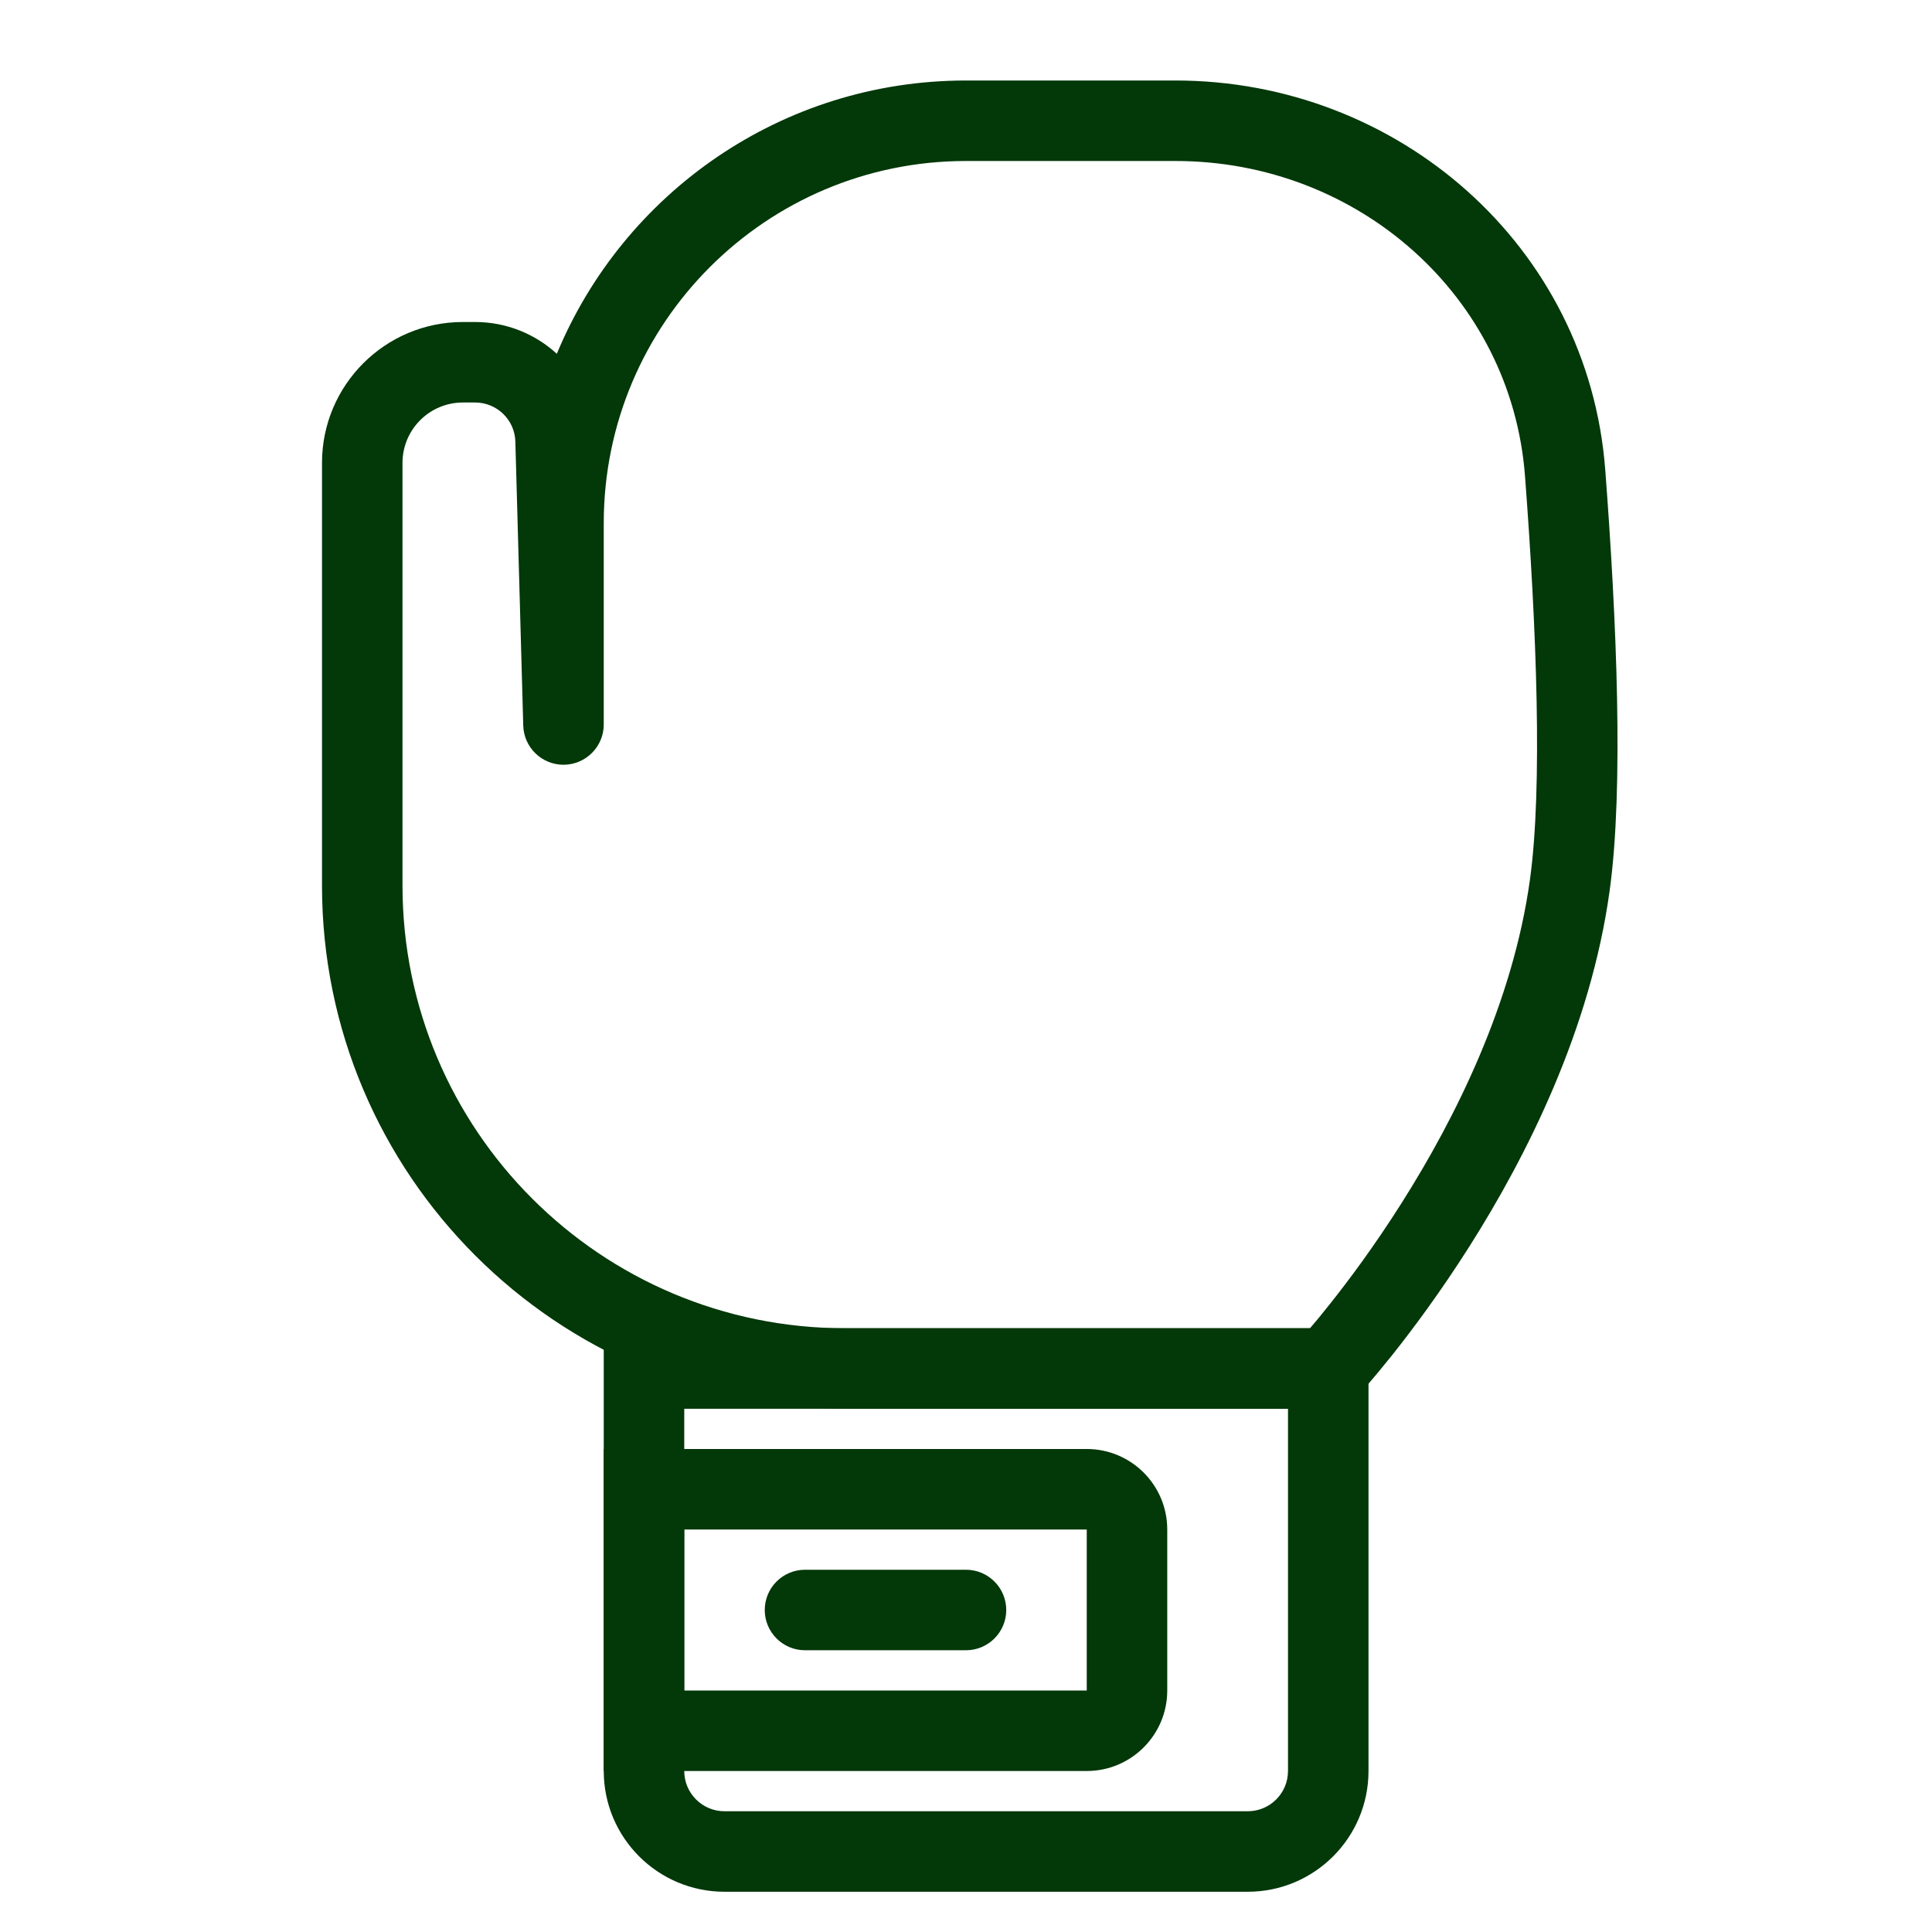 <svg width="24" height="24" viewBox="0 0 24 24" fill="none" xmlns="http://www.w3.org/2000/svg">
<g clip-path="url(#clip0_21_69)">
<g clip-path="url(#clip1_21_69)">
<path fill-rule="evenodd" clip-rule="evenodd" d="M12 2C9.515 2 7.5 4.015 7.5 6.5V9C7.5 9.273 7.28 9.496 7.007 9.5C6.734 9.504 6.508 9.287 6.5 9.014L6.402 5.486C6.395 5.215 6.173 5 5.902 5H5.75C5.336 5 5 5.336 5 5.75V11C5 14.038 7.462 16.5 10.5 16.5H16.273C16.337 16.426 16.419 16.328 16.514 16.207C16.752 15.909 17.074 15.477 17.409 14.948C18.085 13.882 18.794 12.452 19.005 10.931C19.165 9.778 19.087 7.794 18.944 5.912C18.774 3.681 16.872 2 14.603 2H12ZM16.5 17C16.867 17.34 16.867 17.339 16.867 17.339L16.868 17.338L16.87 17.336L16.877 17.329L16.901 17.302C16.922 17.279 16.951 17.245 16.989 17.202C17.063 17.116 17.169 16.99 17.297 16.83C17.552 16.509 17.895 16.049 18.254 15.483C18.966 14.36 19.757 12.79 19.995 11.069C20.172 9.793 20.083 7.706 19.941 5.836C19.729 3.052 17.363 1 14.603 1H12C9.708 1 7.743 2.402 6.917 4.395C6.65 4.15 6.293 4 5.902 4H5.75C4.784 4 4 4.784 4 5.75V11C4 14.59 6.91 17.5 10.5 17.5H16.5C16.639 17.5 16.773 17.442 16.867 17.339L16.5 17Z" fill="#033809"/>
<path fill-rule="evenodd" clip-rule="evenodd" d="M7.5 16.5H17V22C17 22.828 16.328 23.5 15.5 23.5H9C8.172 23.5 7.5 22.828 7.5 22V16.5ZM8.5 17.5V22C8.5 22.276 8.724 22.5 9 22.5H15.5C15.776 22.5 16 22.276 16 22V17.5H8.5Z" fill="#033809"/>
<path fill-rule="evenodd" clip-rule="evenodd" d="M7.5 18H13.5C14.052 18 14.5 18.448 14.5 19V21C14.5 21.552 14.052 22 13.5 22H7.5V18ZM8.5 19V21H13.5V19H8.5Z" fill="#033809"/>
<path fill-rule="evenodd" clip-rule="evenodd" d="M9.5 20C9.5 19.724 9.724 19.5 10 19.5H12C12.276 19.5 12.5 19.724 12.5 20C12.5 20.276 12.276 20.5 12 20.5H10C9.724 20.5 9.5 20.276 9.5 20Z" fill="#033809"/>
</g>
</g>
<defs>
<clipPath id="clip0_21_69">
<rect width="24" height="24" fill="white"/>
</clipPath>
<clipPath id="clip1_21_69">
<rect width="24" height="24" fill="white"/>
</clipPath>
</defs>
</svg>
